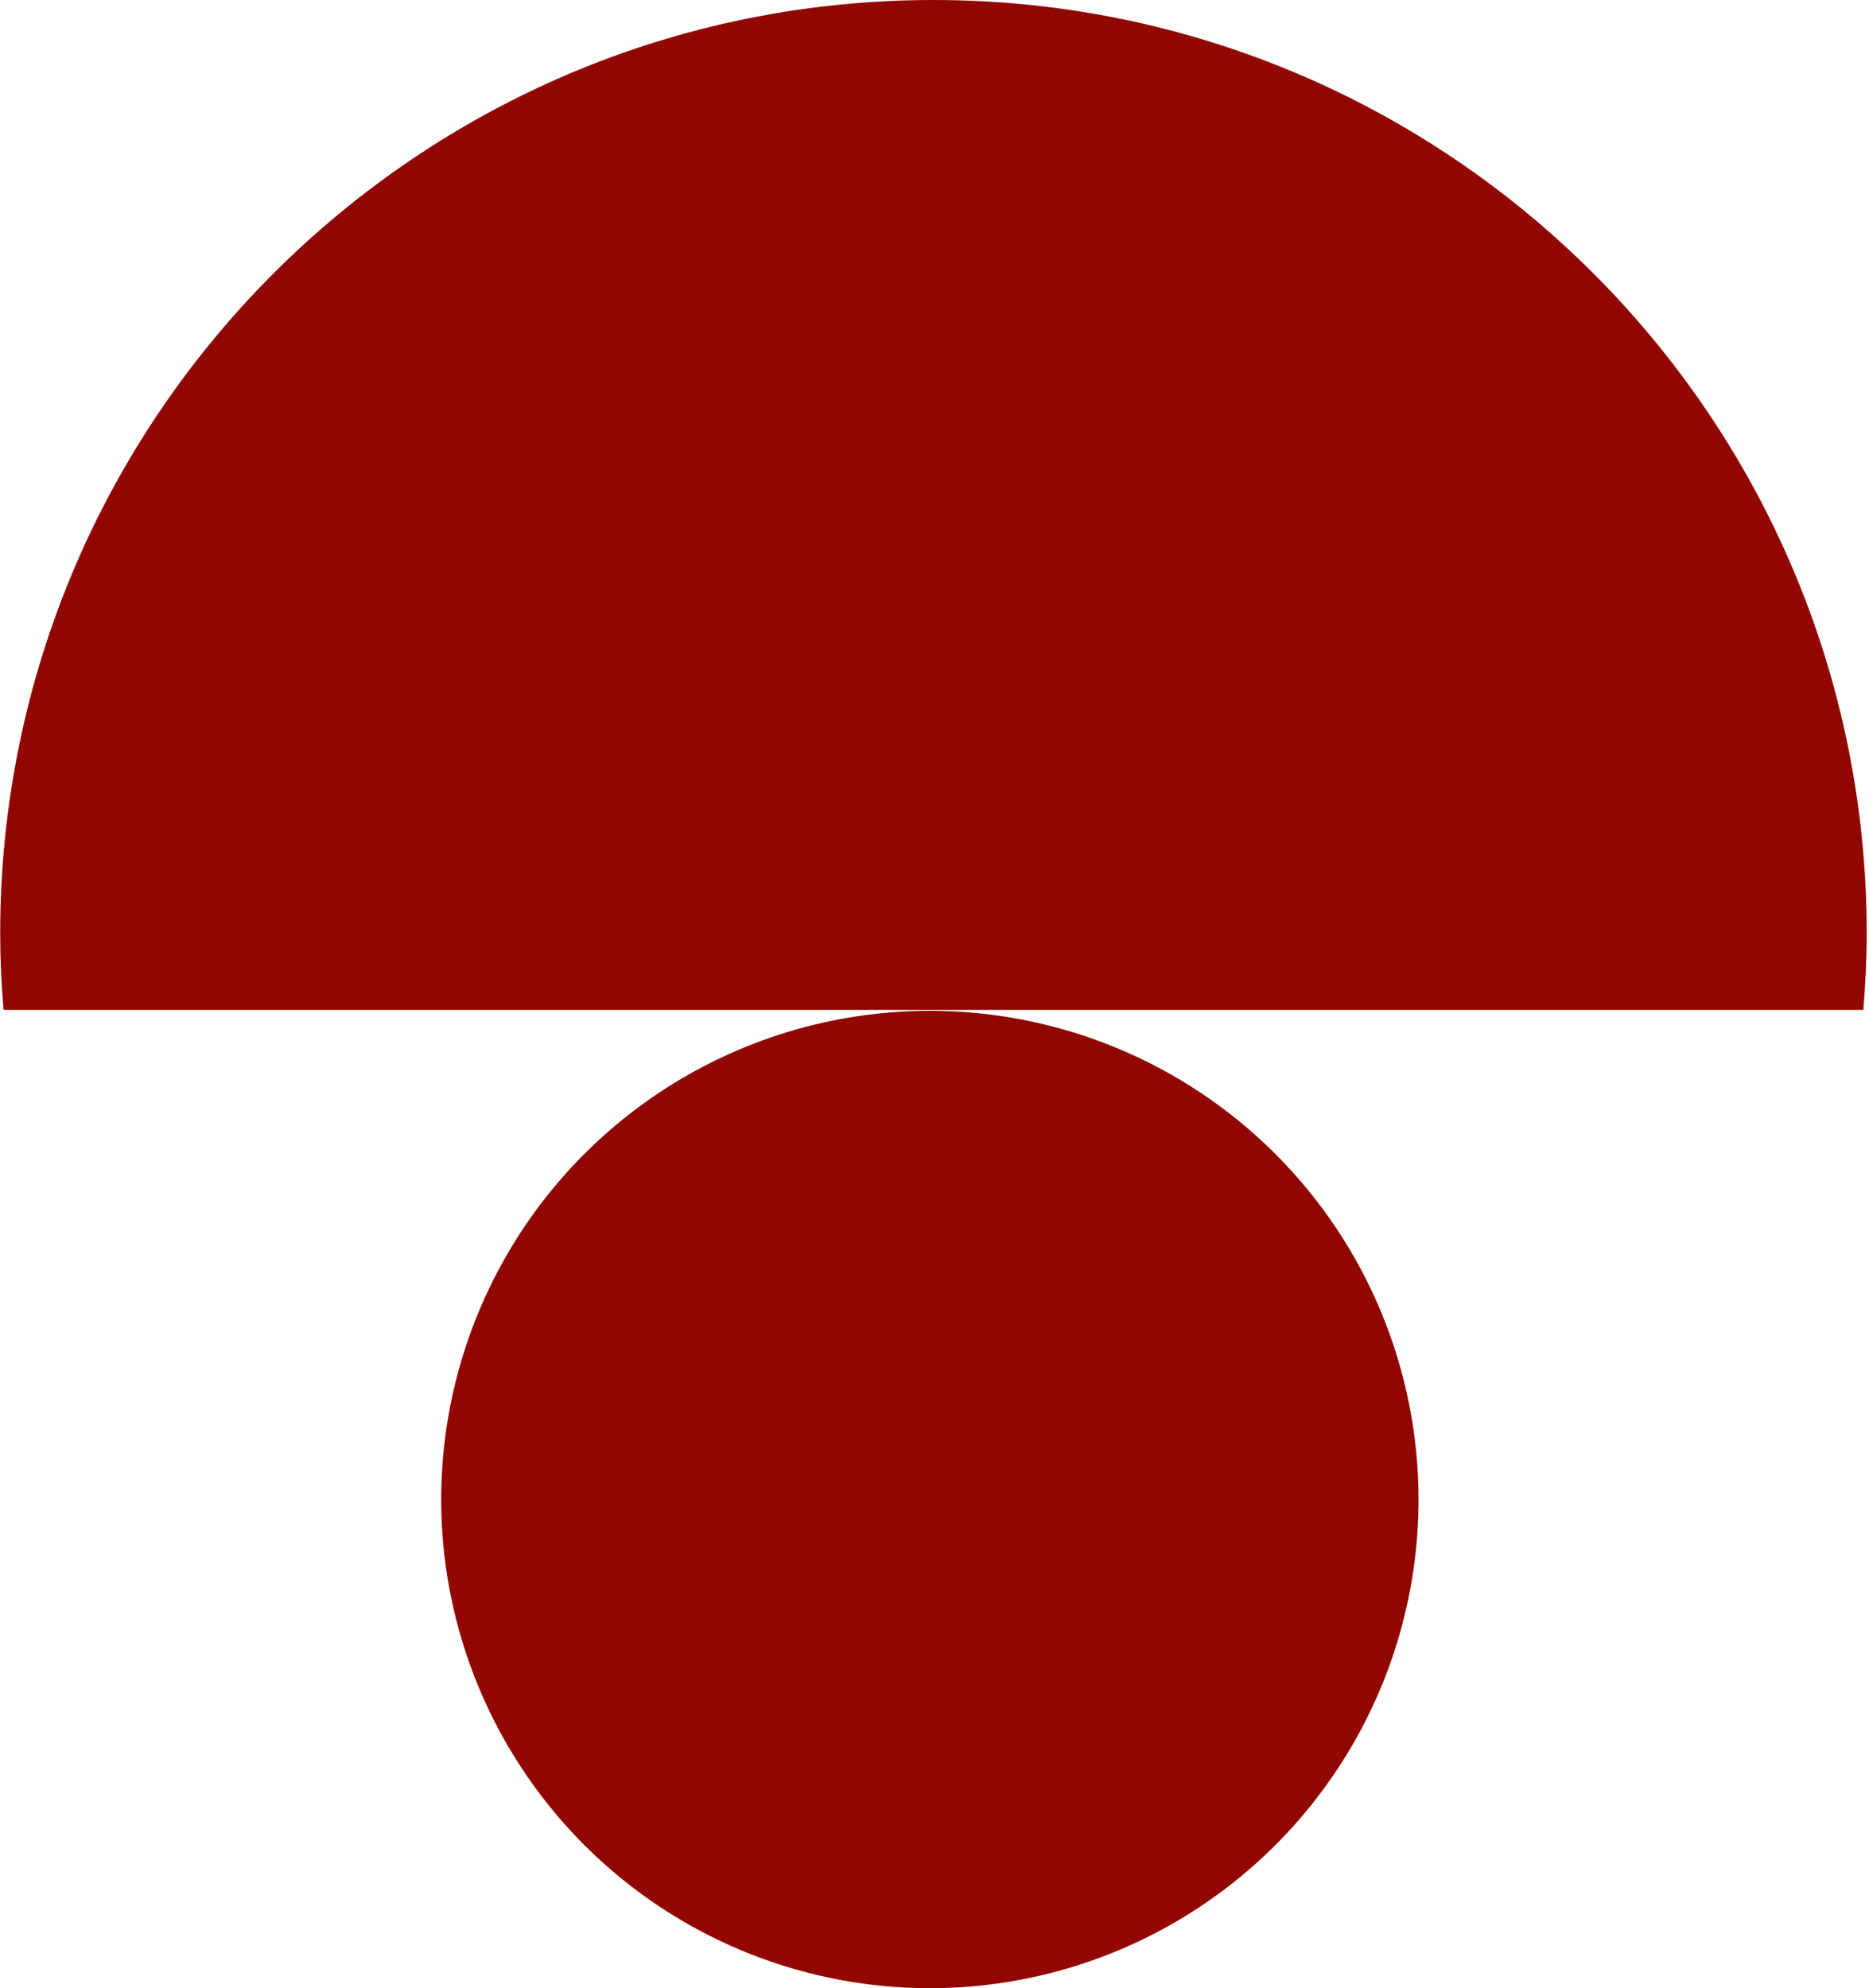 <svg xmlns="http://www.w3.org/2000/svg" fill="none" viewBox="0 0 361 384" height="384" width="361">
<path fill="#910700" d="M0.687 195.047L359.909 195.047C360.306 190.165 360.56 185.248 360.56 180.267C360.56 80.709 279.851 0.001 180.294 0.001C80.736 0.001 0.037 80.709 0.037 180.266C0.037 185.248 0.272 190.165 0.687 195.047Z"></path>
<path fill="#910700" d="M179.589 195.227C160.922 195.231 142.676 200.769 127.157 211.142C111.638 221.515 99.543 236.256 92.402 253.502C85.26 270.748 83.392 289.724 87.035 308.032C90.677 326.339 99.667 343.156 112.866 356.355C126.065 369.554 142.881 378.543 161.189 382.185C179.496 385.828 198.472 383.96 215.719 376.819C232.965 369.677 247.706 357.582 258.079 342.063C268.451 326.544 273.99 308.298 273.993 289.632C273.993 264.594 264.047 240.582 246.343 222.878C228.638 205.174 204.626 195.227 179.589 195.227Z"></path>
</svg>
